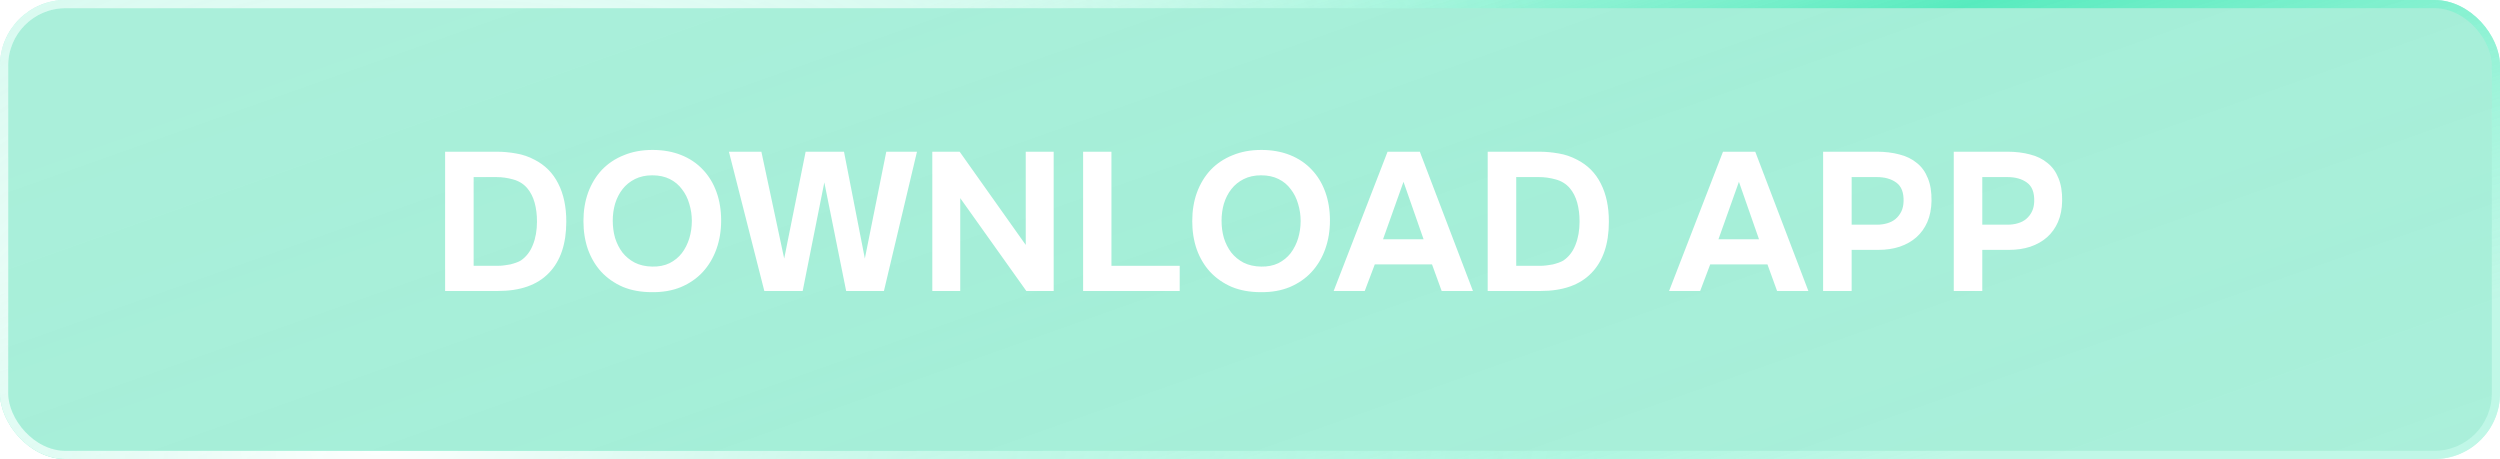<?xml version="1.0" encoding="UTF-8"?> <svg xmlns="http://www.w3.org/2000/svg" width="305" height="56" viewBox="0 0 305 56" fill="none"><g filter="url(#filter0_b_4320_46221)"><rect width="305" height="56" rx="8" fill="url(#paint0_linear_4320_46221)" fill-opacity="0.5"></rect><rect x="0.5" y="0.5" width="304" height="55" rx="7.5" stroke="url(#paint1_linear_4320_46221)"></rect><rect x="0.5" y="0.5" width="304" height="55" rx="7.5" stroke="url(#paint2_radial_4320_46221)"></rect><path d="M54.304 35.5V18.508H60.568C61.384 18.508 62.184 18.58 62.968 18.724C63.752 18.852 64.504 19.108 65.224 19.492C66.504 20.148 67.464 21.116 68.104 22.396C68.76 23.676 69.088 25.22 69.088 27.028C69.088 29.764 68.376 31.86 66.952 33.316C65.544 34.772 63.472 35.5 60.736 35.5H54.304ZM60.76 32.428C60.984 32.428 61.224 32.412 61.48 32.38C61.736 32.348 61.992 32.308 62.248 32.26C62.504 32.196 62.744 32.124 62.968 32.044C63.192 31.964 63.384 31.876 63.544 31.78C64.2 31.332 64.688 30.7 65.008 29.884C65.344 29.052 65.512 28.1 65.512 27.028C65.512 26.18 65.416 25.412 65.224 24.724C65.032 24.036 64.736 23.452 64.336 22.972C63.888 22.444 63.312 22.084 62.608 21.892C61.92 21.7 61.24 21.604 60.568 21.604H57.784V32.428H60.76ZM79.604 18.292C80.9 18.292 82.068 18.5 83.108 18.916C84.148 19.332 85.028 19.924 85.748 20.692C86.468 21.444 87.02 22.348 87.404 23.404C87.788 24.46 87.98 25.628 87.98 26.908C87.98 28.156 87.788 29.316 87.404 30.388C87.02 31.46 86.468 32.388 85.748 33.172C85.028 33.956 84.14 34.572 83.084 35.02C82.044 35.452 80.86 35.66 79.532 35.644C78.204 35.644 77.02 35.428 75.98 34.996C74.956 34.548 74.084 33.94 73.364 33.172C72.66 32.404 72.116 31.492 71.732 30.436C71.364 29.38 71.18 28.228 71.18 26.98C71.18 25.7 71.372 24.532 71.756 23.476C72.156 22.404 72.716 21.484 73.436 20.716C74.172 19.948 75.06 19.356 76.1 18.94C77.14 18.508 78.308 18.292 79.604 18.292ZM74.756 26.932C74.756 27.668 74.852 28.372 75.044 29.044C75.252 29.7 75.548 30.284 75.932 30.796C76.332 31.308 76.836 31.724 77.444 32.044C78.052 32.348 78.764 32.508 79.58 32.524C80.364 32.54 81.06 32.404 81.668 32.116C82.276 31.812 82.78 31.404 83.18 30.892C83.58 30.364 83.884 29.764 84.092 29.092C84.3 28.404 84.404 27.692 84.404 26.956C84.404 26.236 84.3 25.54 84.092 24.868C83.9 24.196 83.604 23.604 83.204 23.092C82.82 22.564 82.324 22.148 81.716 21.844C81.108 21.54 80.396 21.388 79.58 21.388C78.78 21.388 78.076 21.54 77.468 21.844C76.86 22.148 76.356 22.556 75.956 23.068C75.556 23.58 75.252 24.172 75.044 24.844C74.852 25.5 74.756 26.196 74.756 26.932ZM93.248 35.5L88.927 18.508H92.888L95.671 31.54L98.287 18.508H102.967L105.511 31.54L108.127 18.508H111.871L107.839 35.5H103.231L100.567 22.252L97.927 35.5H93.248ZM117.077 18.508L125.141 29.884V18.508H128.549V35.5H125.213L117.149 24.172V35.5H113.741V18.508H117.077ZM135.596 32.428H143.924V35.5H132.14V18.508H135.596V32.428ZM153.878 18.292C155.174 18.292 156.342 18.5 157.382 18.916C158.422 19.332 159.302 19.924 160.022 20.692C160.742 21.444 161.294 22.348 161.678 23.404C162.062 24.46 162.254 25.628 162.254 26.908C162.254 28.156 162.062 29.316 161.678 30.388C161.294 31.46 160.742 32.388 160.022 33.172C159.302 33.956 158.414 34.572 157.358 35.02C156.318 35.452 155.134 35.66 153.806 35.644C152.478 35.644 151.294 35.428 150.254 34.996C149.23 34.548 148.358 33.94 147.638 33.172C146.934 32.404 146.39 31.492 146.006 30.436C145.638 29.38 145.454 28.228 145.454 26.98C145.454 25.7 145.646 24.532 146.03 23.476C146.43 22.404 146.99 21.484 147.71 20.716C148.446 19.948 149.334 19.356 150.374 18.94C151.414 18.508 152.582 18.292 153.878 18.292ZM149.03 26.932C149.03 27.668 149.126 28.372 149.318 29.044C149.526 29.7 149.822 30.284 150.206 30.796C150.606 31.308 151.11 31.724 151.718 32.044C152.326 32.348 153.038 32.508 153.854 32.524C154.638 32.54 155.334 32.404 155.942 32.116C156.55 31.812 157.054 31.404 157.454 30.892C157.854 30.364 158.158 29.764 158.366 29.092C158.574 28.404 158.678 27.692 158.678 26.956C158.678 26.236 158.574 25.54 158.366 24.868C158.174 24.196 157.878 23.604 157.478 23.092C157.094 22.564 156.598 22.148 155.99 21.844C155.382 21.54 154.67 21.388 153.854 21.388C153.054 21.388 152.35 21.54 151.742 21.844C151.134 22.148 150.63 22.556 150.23 23.068C149.83 23.58 149.526 24.172 149.318 24.844C149.126 25.5 149.03 26.196 149.03 26.932ZM167.723 32.26L166.499 35.5H162.707L169.283 18.508H173.219L179.699 35.5H175.883L174.707 32.26H167.723ZM168.731 29.188H173.675L171.227 22.18L168.731 29.188ZM181.499 35.5V18.508H187.763C188.579 18.508 189.379 18.58 190.163 18.724C190.947 18.852 191.699 19.108 192.419 19.492C193.699 20.148 194.659 21.116 195.299 22.396C195.955 23.676 196.283 25.22 196.283 27.028C196.283 29.764 195.571 31.86 194.147 33.316C192.739 34.772 190.667 35.5 187.931 35.5H181.499ZM187.955 32.428C188.179 32.428 188.419 32.412 188.675 32.38C188.931 32.348 189.187 32.308 189.443 32.26C189.699 32.196 189.939 32.124 190.163 32.044C190.387 31.964 190.579 31.876 190.739 31.78C191.395 31.332 191.883 30.7 192.203 29.884C192.539 29.052 192.707 28.1 192.707 27.028C192.707 26.18 192.611 25.412 192.419 24.724C192.227 24.036 191.931 23.452 191.531 22.972C191.083 22.444 190.507 22.084 189.803 21.892C189.115 21.7 188.435 21.604 187.763 21.604H184.979V32.428H187.955ZM208.645 32.26L207.421 35.5H203.629L210.205 18.508H214.141L220.621 35.5H216.805L215.629 32.26H208.645ZM209.653 29.188H214.597L212.149 22.18L209.653 29.188ZM228.949 18.508C229.973 18.508 230.901 18.62 231.733 18.844C232.565 19.052 233.269 19.396 233.845 19.876C234.437 20.34 234.885 20.956 235.189 21.724C235.509 22.476 235.661 23.404 235.645 24.508C235.629 25.468 235.461 26.324 235.141 27.076C234.821 27.812 234.373 28.436 233.797 28.948C233.237 29.444 232.557 29.828 231.757 30.1C230.973 30.356 230.117 30.484 229.189 30.484H225.901V35.5H222.421V18.508H228.949ZM228.997 27.412C229.429 27.412 229.837 27.356 230.221 27.244C230.621 27.132 230.965 26.956 231.253 26.716C231.541 26.476 231.773 26.18 231.949 25.828C232.125 25.476 232.221 25.06 232.237 24.58C232.269 23.492 231.973 22.724 231.349 22.276C230.741 21.828 229.949 21.604 228.973 21.604H225.901V27.412H228.997ZM244.887 18.508C245.911 18.508 246.839 18.62 247.671 18.844C248.503 19.052 249.207 19.396 249.783 19.876C250.375 20.34 250.823 20.956 251.127 21.724C251.447 22.476 251.599 23.404 251.583 24.508C251.567 25.468 251.399 26.324 251.079 27.076C250.759 27.812 250.311 28.436 249.735 28.948C249.175 29.444 248.495 29.828 247.695 30.1C246.911 30.356 246.055 30.484 245.127 30.484H241.839V35.5H238.359V18.508H244.887ZM244.935 27.412C245.367 27.412 245.775 27.356 246.159 27.244C246.559 27.132 246.903 26.956 247.191 26.716C247.479 26.476 247.711 26.18 247.887 25.828C248.063 25.476 248.159 25.06 248.175 24.58C248.207 23.492 247.911 22.724 247.287 22.276C246.679 21.828 245.887 21.604 244.911 21.604H241.839V27.412H244.935Z" fill="white"></path></g><defs><filter id="filter0_b_4320_46221" x="-10" y="-10" width="325" height="76" filterUnits="userSpaceOnUse" color-interpolation-filters="sRGB"><feFlood flood-opacity="0" result="BackgroundImageFix"></feFlood><feGaussianBlur in="BackgroundImageFix" stdDeviation="5"></feGaussianBlur><feComposite in2="SourceAlpha" operator="in" result="effect1_backgroundBlur_4320_46221"></feComposite><feBlend mode="normal" in="SourceGraphic" in2="effect1_backgroundBlur_4320_46221" result="shape"></feBlend></filter><linearGradient id="paint0_linear_4320_46221" x1="32.638" y1="5.167" x2="79.268" y2="136.666" gradientUnits="userSpaceOnUse"><stop stop-color="#42DCAD" stop-opacity="0.9"></stop><stop offset="0.447" stop-color="#42DCAD" stop-opacity="0.955"></stop><stop offset="1" stop-color="#42DCAD" stop-opacity="0.9"></stop></linearGradient><linearGradient id="paint1_linear_4320_46221" x1="44.53" y1="-0.929" x2="76.969" y2="105.421" gradientUnits="userSpaceOnUse"><stop offset="0.189" stop-color="#D4FFF2" stop-opacity="0.523"></stop><stop offset="0.526" stop-color="#57EBBE"></stop><stop offset="1" stop-color="#D4FFF2" stop-opacity="0.54"></stop></linearGradient><radialGradient id="paint2_radial_4320_46221" cx="0" cy="0" r="1" gradientUnits="userSpaceOnUse" gradientTransform="translate(46.208 53.232) rotate(-12.394) scale(153.505 107.564)"><stop stop-color="white"></stop><stop offset="1" stop-color="white" stop-opacity="0"></stop></radialGradient></defs></svg> 